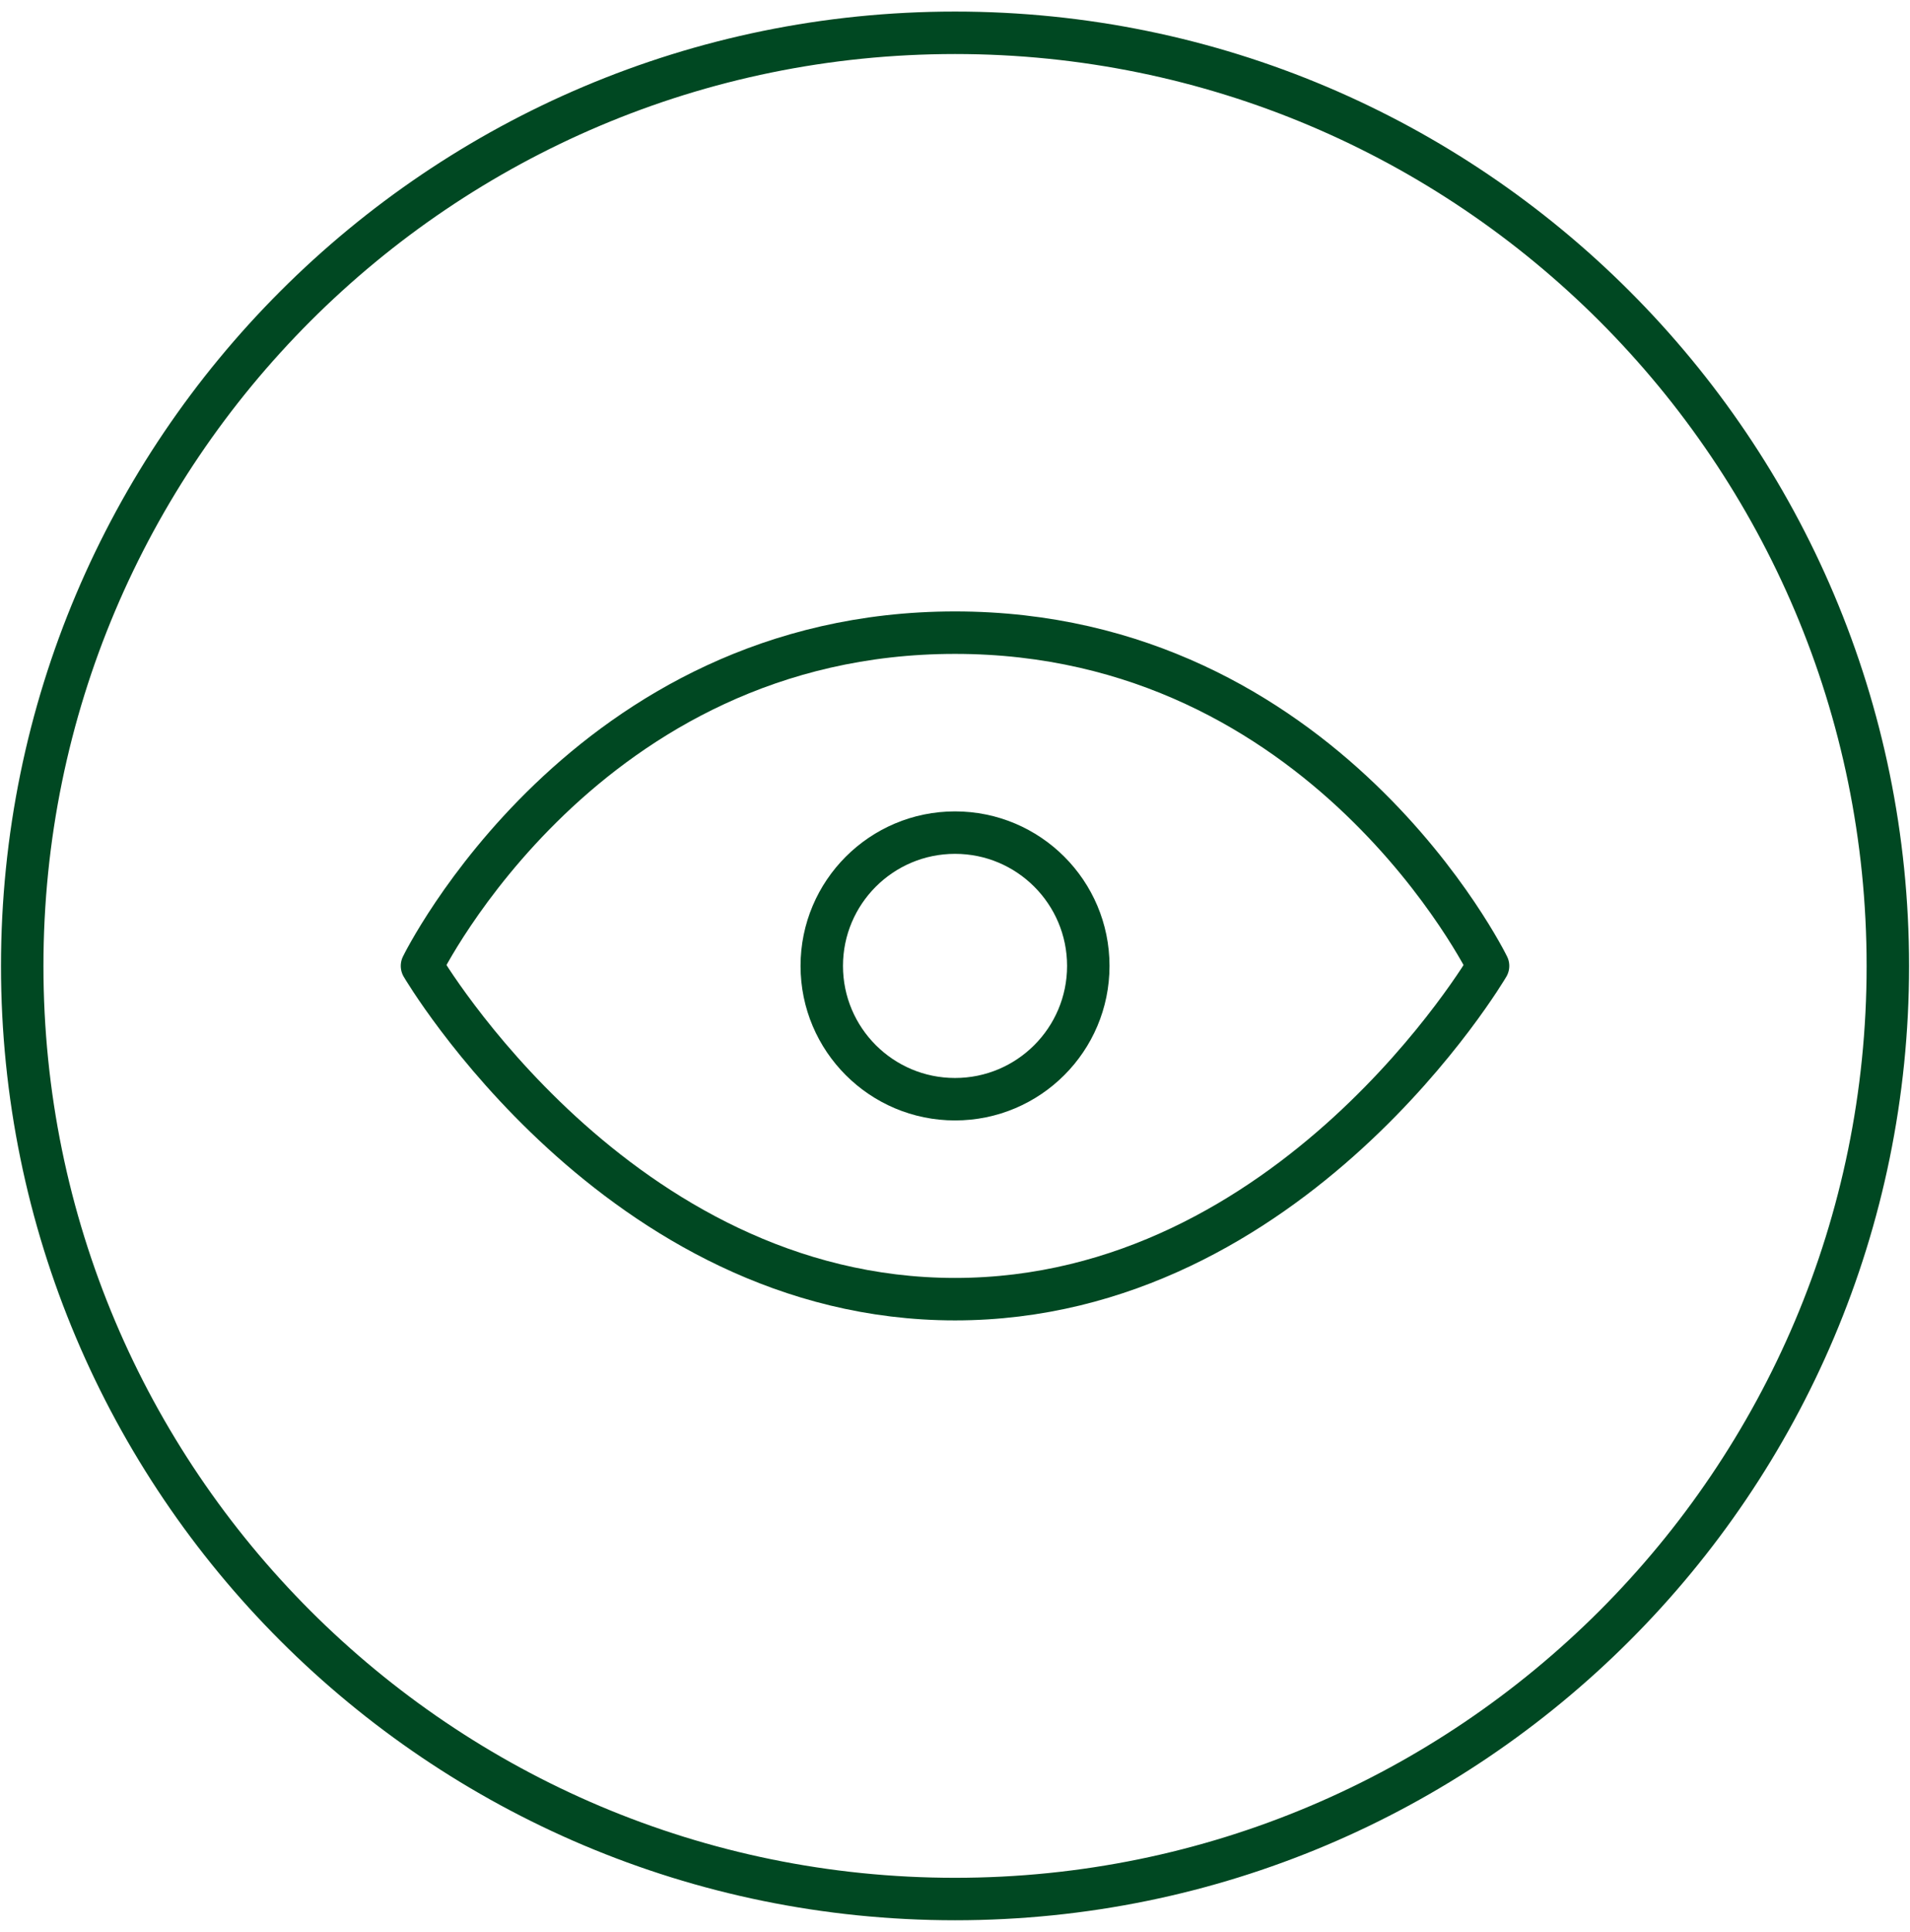 <svg width="90" height="91" viewBox="0 0 90 91" fill="none" xmlns="http://www.w3.org/2000/svg">
<g clip-path="url(#clip0_3_3785)">
<path d="M45.001 29.802C27.558 29.802 19.884 45.5 19.884 45.5C19.884 45.5 29.089 61.198 45.001 61.198C60.914 61.198 70.118 45.5 70.118 45.5C70.118 45.5 62.444 29.802 45.001 29.802Z" stroke="#004822" stroke-width="2" stroke-linecap="round" stroke-linejoin="round"/>
<path d="M45.001 39.221C41.535 39.221 38.722 42.033 38.722 45.5C38.722 48.967 41.535 51.779 45.001 51.779C48.468 51.779 51.281 48.967 51.281 45.5C51.281 42.033 48.468 39.221 45.001 39.221Z" stroke="#004822" stroke-width="2" stroke-linecap="round" stroke-linejoin="round"/>
<path d="M45.001 89.455C69.276 89.455 88.956 69.772 88.956 45.505C88.956 21.239 69.276 1.545 45.001 1.545C20.727 1.545 1.047 21.226 1.047 45.505C1.047 69.785 20.724 89.455 45.001 89.455Z" stroke="#004822" stroke-width="2"/>
</g>
<defs>
<clipPath id="clip0_3_3785">
<rect width="90" height="90.003" fill="white" transform="translate(0 0.499)"/>
</clipPath>
</defs>
</svg>
